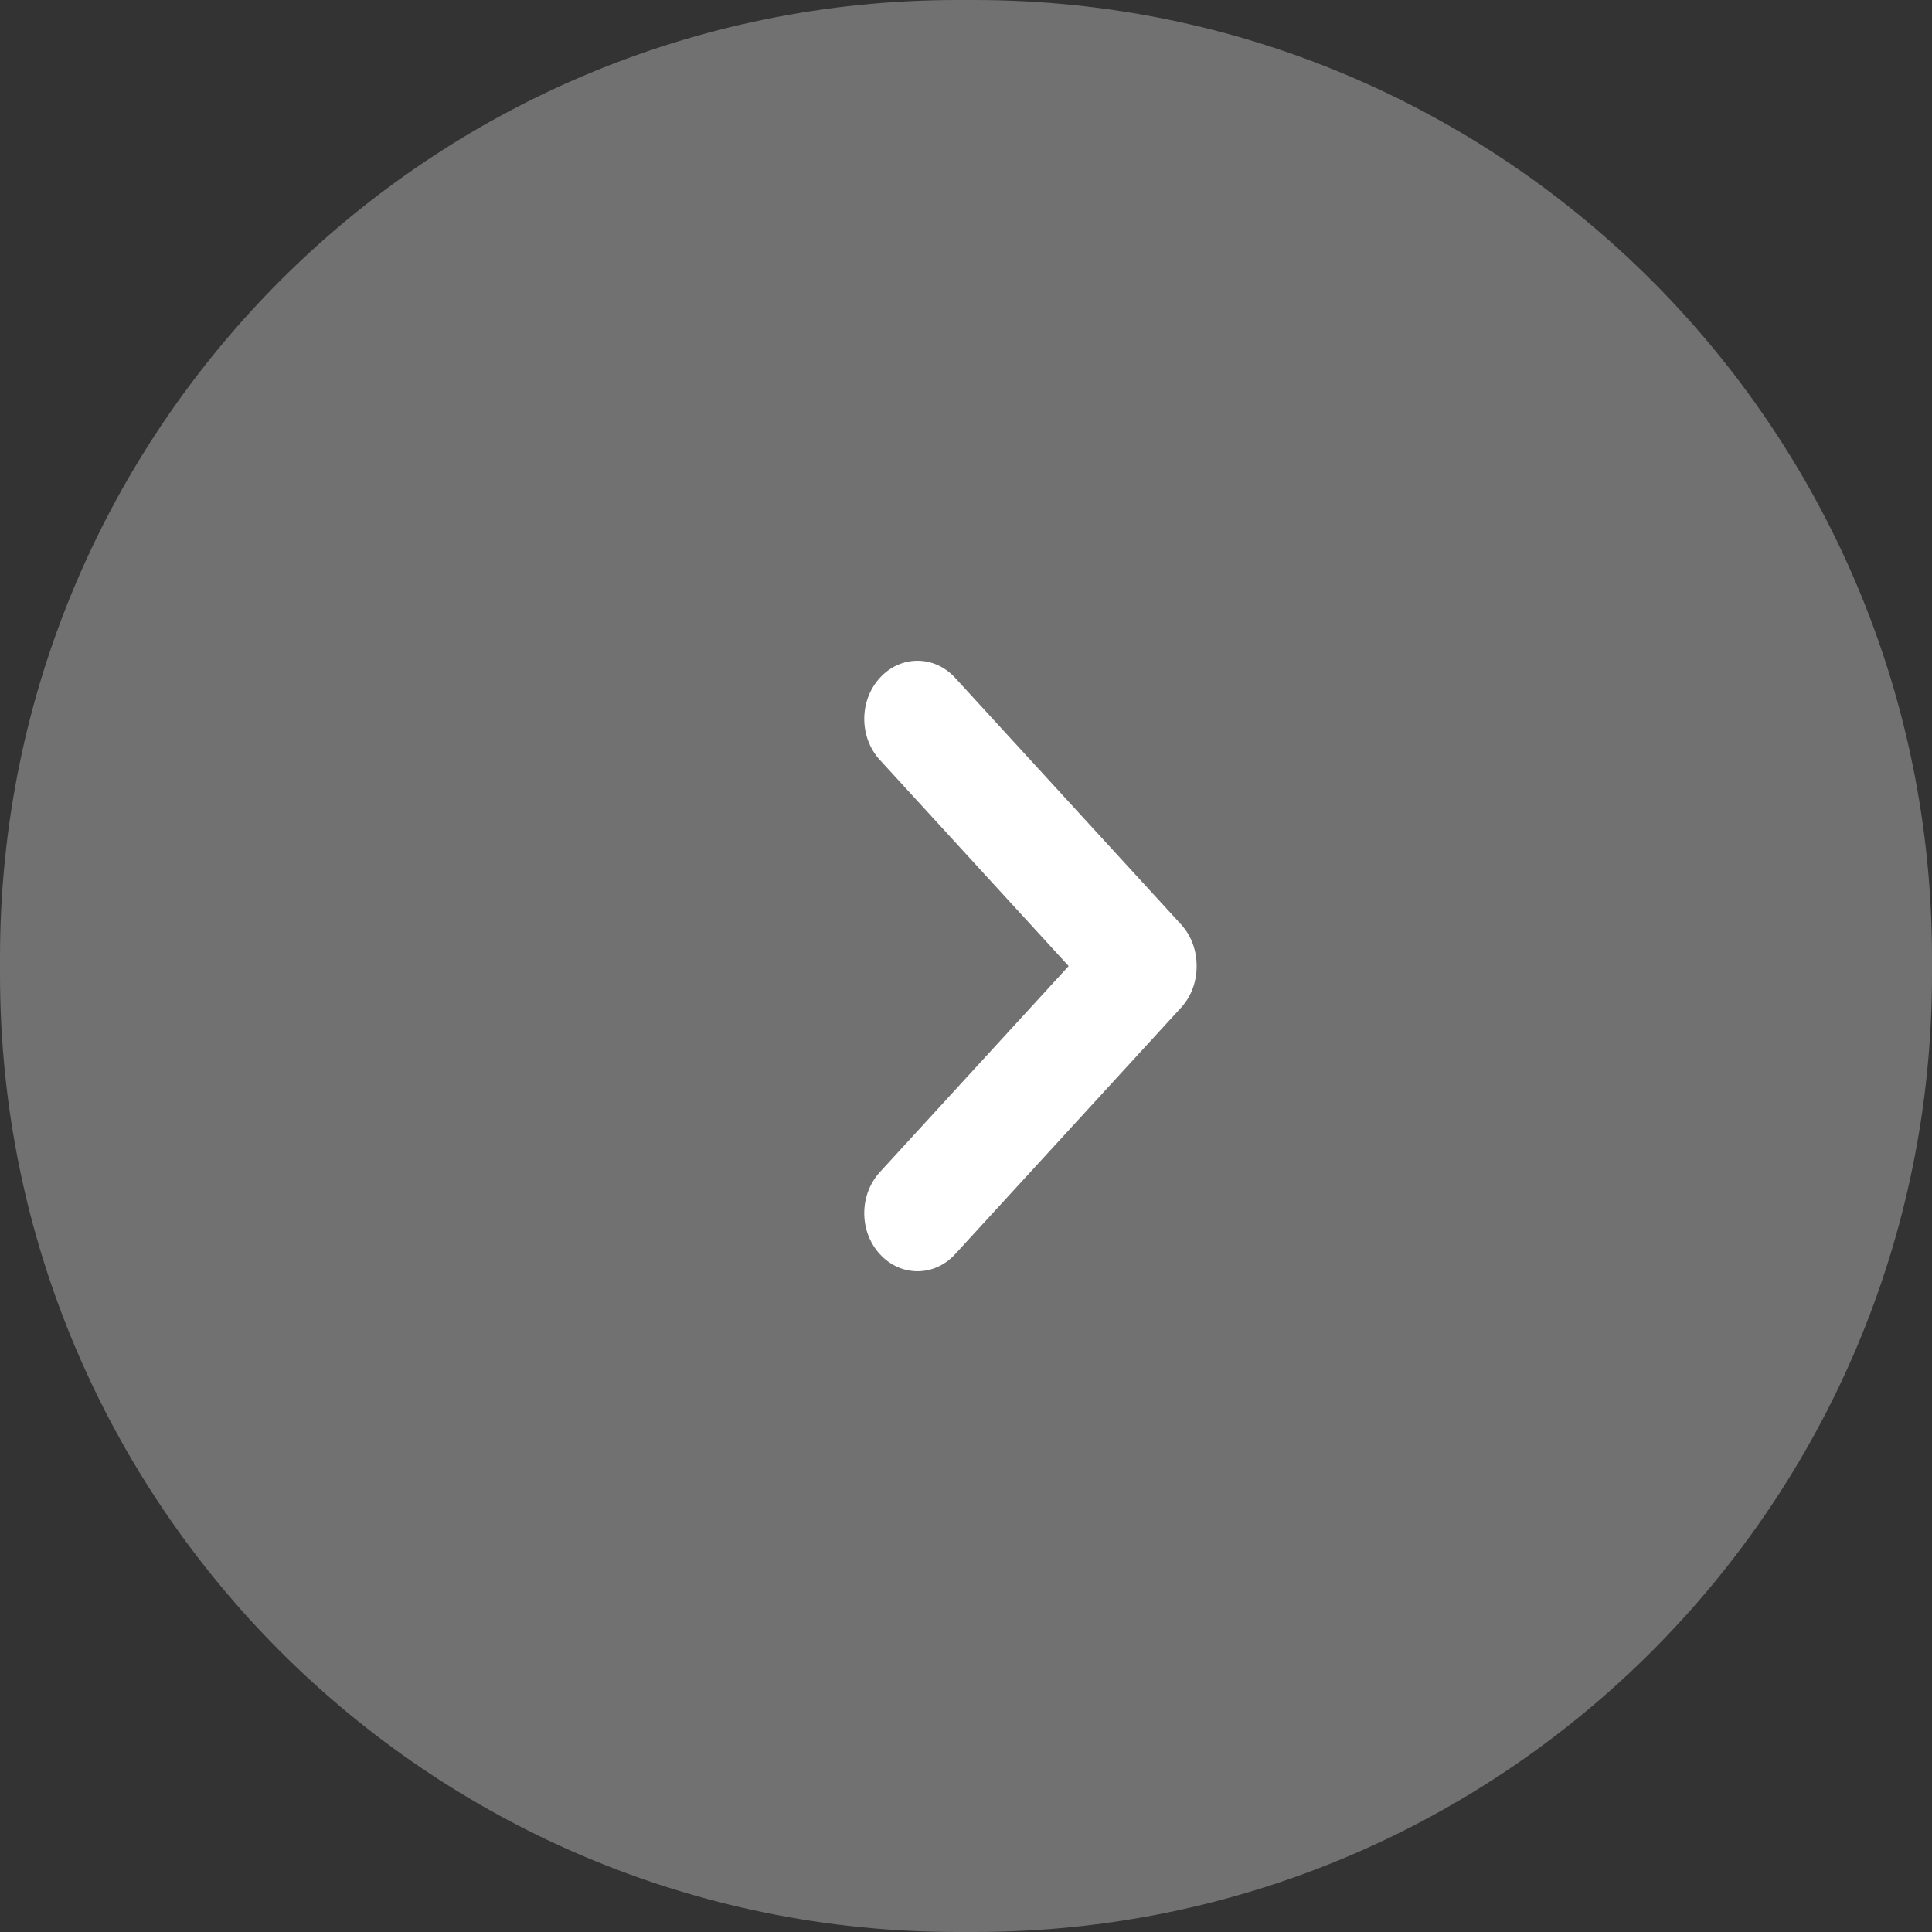 <?xml version="1.0" encoding="utf-8"?>
<!-- Generator: Adobe Illustrator 16.0.0, SVG Export Plug-In . SVG Version: 6.00 Build 0)  -->
<!DOCTYPE svg PUBLIC "-//W3C//DTD SVG 1.1//EN" "http://www.w3.org/Graphics/SVG/1.1/DTD/svg11.dtd">
<svg version="1.1" id="レイヤー_1" xmlns="http://www.w3.org/2000/svg" xmlns:xlink="http://www.w3.org/1999/xlink" x="0px"
	 y="0px" width="30px" height="30px" viewBox="0 0 30 30" enable-background="new 0 0 30 30" xml:space="preserve">
<rect x="0" y="0" width="30" height="30" fill="#333333" stroke="none"/>
<g>
	<path fill-rule="evenodd" clip-rule="evenodd" fill="#727171" d="M15.132,30h-0.264C6.656,30,0,23.343,0,15.132v-0.264
		C0,6.656,6.656,0,14.868,0h0.264C23.344,0,30,6.656,30,14.868v0.264C30,23.343,23.344,30,15.132,30z"/>
</g>
<g>
	<path fill="#FFFFFF" d="M18.339,14.354l-3.508-3.829c-0.323-0.353-0.846-0.353-1.168,0c-0.324,0.353-0.324,0.925,0,1.276l2.931,3.2
		l-2.931,3.199c-0.324,0.352-0.324,0.924,0,1.275l0,0c0.322,0.353,0.845,0.353,1.168,0l3.508-3.828
		c0.163-0.177,0.244-0.413,0.242-0.646C18.583,14.766,18.502,14.532,18.339,14.354z"/>
</g>
</svg>
